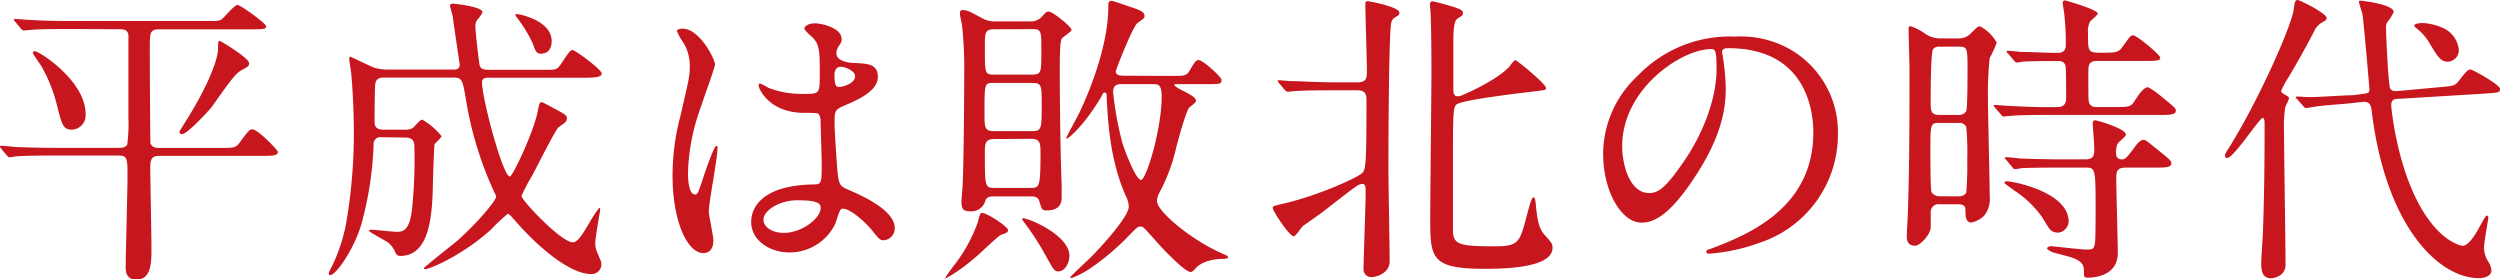 <svg xmlns="http://www.w3.org/2000/svg" viewBox="0 0 358 40" width="358" height="40"><defs><style>.cls-1{fill:#c7161d;}</style></defs><g id="レイヤー_1-2" data-name="レイヤー 1"><path class="cls-1" d="M9.9,4.15c-3.83,0-5.1.09-5.54.13-.14,0-.8.09-.93.09S3.17,4.28,3,4.1l-.84-1C2,2.88,2,2.88,2,2.79s0-.08.14-.08c.3,0,1.67.13,1.93.13,2.16.13,4,.17,6,.17H29.44c1.8,0,2,0,2.37-.3s1.76-2,2.2-2,4.1,2.66,4.1,3.05-.22.44-2.34.44h-13c-1.32,0-1.32.48-1.32,2.92,0,1.36.05,13.1.09,13.37.22.69.88.69,1.37.69h8.58c2,0,2.24,0,2.81-.74,1.28-1.74,1.45-1.92,1.85-1.92.79,0,3.65,3,3.65,3.23,0,.57-.88.57-2.33.57H22.93c-.89,0-1.41.17-1.41,1.49,0,1.83.17,10.08.17,11.74,0,2,0,4.5-2.2,4.5C18,40,18,38.73,18,38.3c0-2.06.26-11,.26-12.89,0-2.79,0-3.14-1.4-3.14h-9c-3.87,0-5.15.09-5.59.13-.13,0-.79.13-.92.13s-.22-.13-.4-.3l-.83-1C0,21.05,0,21,0,21s0-.13.13-.13c.31,0,1.67.13,1.94.17,2.15.09,4,.13,6.07.13h8.8c.44,0,1.06,0,1.28-.48a21.88,21.88,0,0,0,.17-3.84c0-.17,0-11.66,0-11.83-.09-.66-.53-.83-1.19-.83ZM5,7.34c.62,0,7.26,4.23,7.26,9a2.06,2.06,0,0,1-1.93,2.23C9.06,18.56,8.89,18,8.14,15A21.7,21.7,0,0,0,5.9,9.43C5.72,9.17,4.84,7.9,4.75,7.69S4.75,7.34,5,7.34Zm29.4,2.83c-1,.53-3.61,4.59-4.23,5.33-1.58,1.79-3.56,3.71-4.09,3.71a.38.38,0,0,1-.4-.35s.8-1.31.88-1.44c2.56-4,4.67-8.47,4.67-10.56,0-.83,0-1,.26-1,.09,0,4.18,2.44,4.18,3.18C35.64,9.52,35.55,9.52,34.37,10.17Z"/><path class="cls-1" d="M54.69,19.65a1,1,0,0,0-1.19,1.14,49.62,49.62,0,0,1-1.76,11.35c-1.1,3.67-3.65,7.25-4.44,7.25-.09,0-.22,0-.22-.18a1.18,1.18,0,0,1,.17-.52,23.79,23.79,0,0,0,2.42-7.34,74.65,74.65,0,0,0,1-12.57c0-3.45-.26-7.12-.35-8,0-.35-.31-2-.31-2.4,0-.09,0-.26.13-.26S53,9.48,53.59,9.69a6.62,6.62,0,0,0,1.67.27H65c.26,0,.83,0,.83-.7,0-.09-1-6.68-1-6.95,0,0-.39-1.39-.39-1.44,0-.26.13-.35.44-.35,0,0,4.22.4,4.22,1.23a3.59,3.59,0,0,1-.7,1,1.66,1.66,0,0,0-.31,1.22c0,.79.53,5.24.61,5.46S69,10,69.87,10h7.61c1.85,0,2.07,0,2.47-.35s1.54-2.49,2-2.49,4.22,2.84,4.22,3.36-.92.61-2.37.61H69.87c-.49,0-.84.13-.84.66C69,14,72,25.28,73,25.28c.44,0,3.48-6.55,4-9.34.13-.66.26-1.31.48-1.31s.35.09,2.07,1c1.45.78,1.63.91,1.63,1.35a.88.88,0,0,1-.22.52c-.13.13-.84.62-1,.75-.44.39-3.13,5.72-3.7,6.81a25.14,25.14,0,0,0-1.58,3c0,.61,5.67,6.64,7.35,6.64.7,0,1.41-1.18,2.37-2.8a18.48,18.48,0,0,1,1.41-2.14c.13,0,.13.26.13.35s-.7,3.93-.7,4.67a3.26,3.26,0,0,0,.26,1.31c.53,1.27.62,1.4.62,1.71a1.4,1.4,0,0,1-1.5,1.44c-2.77,0-7.13-3.36-10.78-7.56-.83-.91-.92-1.05-1.14-1.05a24.44,24.44,0,0,0-2.33,2.19c-4.18,3.8-8.89,5.72-9.46,5.72,0,0-.22,0-.22-.13s4-3.28,4.79-3.93c2.95-2.62,5.55-5.77,5.55-6.29a.91.91,0,0,0-.18-.52A50.9,50.9,0,0,1,66.7,14.11c-.44-2.58-.53-3-1.72-3H55c-.39,0-1.19,0-1.27,1s-.09,4.32-.09,5.2c0,.52,0,1.26,1.27,1.26H58a2,2,0,0,0,1.14-.26c.18-.13,1-1.18,1.32-1.18a10.08,10.08,0,0,1,2.77,2.36c0,.22-.92,1-1,1.18s-.26,6-.26,6.51c-.13,4.8-.84,9.47-4.67,9.47a.71.71,0,0,1-.66-.43,3.56,3.56,0,0,0-1-1.44c-.39-.31-2.77-1.53-2.77-1.71s.18-.17.35-.17c.53,0,3.08.3,3.65.3,1,0,1.76-.39,2.12-3.1a69.14,69.14,0,0,0,.35-9c0-.7-.09-1.4-1.32-1.4ZM79,5.9c0,.91-.39,1.79-1.58,1.79-.62,0-.8-.53-1.1-1.4A19.1,19.1,0,0,0,74,2.49c-.18-.26-.22-.39-.13-.48S79,2.79,79,5.9Z"/><path class="cls-1" d="M102.16,34.45c0,1-.44,1.79-1.45,1.79-2.2,0-4.4-4.36-4.4-11.13a33.27,33.27,0,0,1,1.14-8.56c1.23-5.37,1.32-5.59,1.32-6.94a6.17,6.17,0,0,0-1-3.63,8.57,8.57,0,0,1-.84-1.53c0-.26.53-.35.8-.35,2.46,0,4.66,4.37,4.66,5.16,0,.35-1.94,5.72-2.29,6.81a29,29,0,0,0-1.58,8.78c0,.26,0,3,1,3,.4,0,.44-.17,1.24-2.57.17-.57,1.49-4.37,1.8-4.37s.18.31.18.39c0,1.4-1.24,7.69-1.24,9C101.54,31,102.16,33.84,102.16,34.45ZM119.63,32a7.26,7.26,0,0,1-6.56,4.15c-2.95,0-5.5-1.79-5.5-4.37,0-.61,0-5.24,9-5.37,1.1,0,1.1-.31,1.1-3,0-.27-.13-4.9-.17-6.12a1.5,1.5,0,0,0-.35-1.05,16.16,16.16,0,0,0-2-.08c-5,0-6.51-3.45-6.51-3.89,0-.13,0-.31.22-.31a8,8,0,0,1,1.19.62,13.31,13.31,0,0,0,4.93.87c2.41,0,2.41,0,2.41-2.88s0-4-.83-5c-.18-.22-1.37-1.18-1.37-1.49s.58-.74,1.5-.74,3.83.61,3.83,2.27c0,.31,0,.4-.48,1.1a1.75,1.75,0,0,0-.27.91c0,1.31,2.29,1.4,2.55,1.4,1.94.09,3.39.13,3.39,2,0,2.06-3,3.32-4.57,4s-1.63.74-1.63,2.62c0,1,.31,5.9.44,7.08.17,1.61.31,1.92,1.41,2.4,2.15.91,6.77,3,6.77,5.54a1.72,1.72,0,0,1-1.58,1.75c-.53,0-.66-.17-1.72-1.48-1.27-1.53-3.56-3.37-4.35-3C120.16,30.09,119.76,31.7,119.63,32Zm-10.3-.57c0,1.18,1.37,1.92,2.91,1.92,2.59,0,5.28-2.09,5.28-3.58,0-.74-.62-1.09-3.43-1.09C111.58,28.69,109.33,30.17,109.33,31.44ZM119.5,10.79c0,1.66.35,1.66.66,1.66.61,0,2.29-.53,2.29-1.53,0-.79-1.46-1.36-2.07-1.36a1,1,0,0,0-.53.18A1.3,1.3,0,0,0,119.5,10.79Z"/><path class="cls-1" d="M144.35,32.93c0,.34-.22.43-1,.69-.44.18-3.12,2.8-3.74,3.28a25.09,25.09,0,0,1-4.22,3c-.27,0,1.49-2.23,1.8-2.66a22,22,0,0,0,2.86-5.5c.18-.83.31-1.14.48-1.23C141,30.26,144.35,32.45,144.35,32.93Zm-2-4.81c-.57,0-1,.05-1.23.57a2.08,2.08,0,0,1-2.2,1.57c-1,0-1.24-.35-1.24-1.44,0-.35.18-2.14.18-2.58.18-4,.22-15.06.22-16.24a55.26,55.26,0,0,0-.31-6.29c0-.22-.31-1.44-.31-1.7s0-.57.36-.57c.66,0,1,.18,2.77,1.14a3.74,3.74,0,0,0,2.11.48h4.71a2.15,2.15,0,0,0,1.89-.79c.4-.44.53-.61.88-.61.57,0,3.26,2.18,3.26,2.62,0,.26-1.24,1-1.41,1.27-.27.43-.27,3.31-.27,4.58,0,4.28.09,12,.27,16.38,0,.21,0,1.31,0,1.57,0,.7,0,2.05-2.15,2.05-.66,0-.71-.17-1.06-1.35-.18-.66-.88-.66-1.28-.66Zm-.05-16.24c-1.32,0-1.32,0-1.32,4.32,0,2,0,2.58,1.32,2.58h5.5c1.37,0,1.37-.4,1.37-3.63,0-3,0-3.27-1.37-3.27Zm.05-7.69c-1.32,0-1.32.53-1.32,2.49,0,3.89,0,4,1.32,4h5.45c1.32,0,1.32-.31,1.32-3.32s0-3.19-1.32-3.19Zm0,15.72c-1.32,0-1.32.74-1.32,2,0,4.72,0,5,1.37,5h5.19c1.23,0,1.41-.13,1.41-4.84,0-1.49,0-2.19-1.32-2.19Zm10.78,16.77c0,1.14-.75,2.18-1.54,2.18-.61,0-.66-.13-2-2.53a37.41,37.41,0,0,0-3-4.58c-.13-.18-.26-.4-.18-.48C146.68,31,153.15,33.49,153.15,36.68ZM167.8,10.87c1.9,0,2.12,0,2.65-.91s.79-1.36,1.18-1.36c.66,0,3.3,2.45,3.3,2.84,0,.61-.22.61-2.33.61h-4c-.31,0-.44,0-.44.13s.75.57,1.1.75c.79.39,2,1,2,1.44,0,.26-.09.35-.93,1-.44.35-1.67,4.85-1.93,5.9a25.27,25.27,0,0,1-2.47,6.5,3.28,3.28,0,0,0-.26,1c0,1.53,5.15,5.81,9.81,7.73.35.13.4.35.4.4s-.22.17-.79.17c-2.51.09-3.35.83-3.88,1.35-.17.22-.48.53-.7.53-.92,0-4.49-3.84-5-4.46-1.8-2-1.8-2.05-2.2-2.05s-.48.13-1.62,1.27a35.15,35.15,0,0,1-5.68,4.8,12.91,12.91,0,0,1-2.55,1.31c-.09,0-.18,0-.18-.13s2.38-2.31,2.82-2.75c1.71-1.7,5.54-5.94,5.54-7.34a3.81,3.81,0,0,0-.48-1.66C159,23,158.65,17.6,158.48,14c0-.52,0-.74-.27-.74s-.22.09-.7.92c-2.55,4.19-4.62,5.67-4.71,5.67s-.09,0-.09-.13,1.72-3.27,2-3.88,4-8.34,4-14.89c0-.48,0-.83.48-.83.27,0,2.6.87,3.09,1,1.05.39,1.62.61,1.62,1.17,0,.27,0,.27-1,1-.66.44-3.12,6.68-3.12,6.94,0,.61.79.61,1.23.61Zm-6.9,1.18c-.84,0-1.5,0-1.5,1.14a45.81,45.81,0,0,0,1.32,7.25c.4,1.31,1.94,5.32,2.68,5.32s2.95-7.25,2.95-11.92c0-1.79-.52-1.79-1.27-1.79Z"/><path class="cls-1" d="M194.37,11.79c1.37,0,1.37-.7,1.37-1.7,0-1.36-.22-8-.22-9.48,0-.26,0-.44.39-.44.09,0,4.49.79,4.49,1.66a.52.52,0,0,1-.26.44c-.53.31-.75.44-.88.87-.4.92-.44,18.17-.44,21.14,0,1.83.18,11,.18,13.1,0,1.92-2.2,2.31-2.6,2.31a1.12,1.12,0,0,1-1.14-1.22c0-1.48.3-9.17.3-10.87,0-.74,0-1.27-.48-1.27a1.58,1.58,0,0,0-.71.26c-.61.4-1.14.79-4.84,3.67-.39.31-2.46,1.75-3,2.14-.17.18-1,1.44-1.27,1.44-.62,0-3-3.62-3-4.06,0-.26.14-.3,1.5-.61,5.5-1.31,10.65-3.8,11.22-4.32s.7-.66.7-10.4c0-.74,0-1.52-1.32-1.52h-3.52c-1,0-4,0-5.54.13-.13,0-.79.08-.92.08s-.27-.13-.4-.26l-.84-1c-.17-.22-.17-.22-.17-.31s.09-.08.13-.08c.26,0,1.63.13,1.94.13,1.27,0,3.56.17,6,.17Zm21.57-2c.17-.18.83-1.18,1.05-1.18s4.4,3.4,4.4,4c0,.3-.17.3-1.71.48-2.16.26-10,1.18-11.05,1.83-.57.35-.57,1.31-.57,9.74,0,1.22,0,7.86,0,8.47.09,1.92,1,2.14,6.08,2.14,3.21,0,3.47-.57,4.35-3.84.75-2.84.88-3.15,1.1-3.15s.27.18.4,1.62c.22,2.14.57,3,1.14,3.67,1.1,1.22,1.19,1.35,1.19,1.92,0,3-7.48,3-9.86,3-7.65,0-7.65-1.66-7.65-7.38,0-3.27.17-17.64.17-20.57,0-1.52,0-6.59-.13-8.86,0-.18-.09-.79-.09-.92,0-.35.09-.57.36-.57s2.72.7,3,.79c1,.35,1.37.48,1.37.87s-.18.44-.75.79-.62,1.83-.62,3.54c0,1,0,5.63,0,6.55,0,.65.09,1.26,1,1C209.38,13.67,213.91,11.75,215.94,9.74Z"/><path class="cls-1" d="M246.6,7.51c0,.13.09.31.09.48a34.26,34.26,0,0,1,.44,4.72c0,2.92-.66,7-4.53,12.79-3.52,5.33-5.77,6.38-7.53,6.38-2.9,0-5.5-4.5-5.5-9.83a15.31,15.31,0,0,1,4.88-11.13,18.29,18.29,0,0,1,14-5.68,14.47,14.47,0,0,1,7.09,1.4,13.66,13.66,0,0,1,7.65,12.7,16.3,16.3,0,0,1-11.09,15.38,27.09,27.09,0,0,1-7.3,1.61c-.18,0-.44,0-.44-.3s.09-.18,1.19-.62c4.57-1.79,14.12-5.54,14.12-16.41,0-1.71-.17-12.1-12.19-12.1C246.64,6.9,246.6,7.25,246.6,7.51ZM232.3,20.92c0,2.84,1.14,6.72,3.83,6.72,1.27,0,2.33-.52,5.36-5.06,2.34-3.54,4.32-8.39,4.32-12.71,0-2.62-.18-2.84-.75-2.84C240.88,7,232.3,12.66,232.3,20.92Z"/><path class="cls-1" d="M280.34,5.5a2.4,2.4,0,0,0,1.81-.65c1-1,1.14-1.09,1.36-1.09a5.72,5.72,0,0,1,2.42,2.35,16.12,16.12,0,0,1-1,2.19,46.23,46.23,0,0,0-.26,5.59c0,2.27.26,12.31.26,14.32a3.72,3.72,0,0,1-.79,2.66,3.73,3.73,0,0,1-1.85,1c-.79,0-.83-1-.83-1.27,0-1.05,0-1.35-1.24-1.35h-2.5a1.11,1.11,0,0,0-1.24,1.22c0,.13,0,1.88,0,2.14-.13,1.14-1.58,2.58-2.24,2.58-1.19,0-1.19-1-1.19-1.4s.17-3.19.17-3.8c.14-4.63.22-7.73.22-20,0-.91-.13-5-.13-5.76,0-.22,0-.48.27-.48a7.79,7.79,0,0,1,2,1A3.8,3.8,0,0,0,278,5.5Zm-.09,22.62c.4,0,1.06,0,1.32-.57a46.32,46.32,0,0,0,.14-4.71,39.23,39.23,0,0,0-.14-4.67,1.06,1.06,0,0,0-1-.57h-3c-1.14,0-1.14.35-1.14,3.93,0,1.22,0,5.72.17,6s.62.57,1.06.57Zm-2.5-21.44a1.11,1.11,0,0,0-.93.35c-.35.44-.35,6.68-.35,7.69s0,1.74,1.23,1.74h2.69a1.2,1.2,0,0,0,1.18-.56c.18-.44.18-5,.18-5.86,0-3.14,0-3.36-1.28-3.36Zm25.12,8.65c2.07,0,2.29,0,2.95-1.09.31-.48,1.1-1.75,1.8-1.75a10.89,10.89,0,0,1,1.76,1.22c2.07,1.7,2.2,1.79,2.2,2.14,0,.61-.92.61-2.37.61H292.62c-2.07,0-3.87.05-4.71.13-.17,0-.83.09-1,.09s-.22-.09-.35-.26l-.88-1c-.17-.21-.17-.21-.17-.3s0-.09.13-.09c.35,0,1.71.13,2,.13,1.54.09,3.74.18,5.19.18h1.72c1.32,0,1.32-.88,1.32-1.4,0-.92,0-3.32-.05-4.1,0-1.1-.75-1.1-1.19-1.1-1.41,0-3.65,0-4.93.09-.13,0-.79.13-.92.13s-.26-.13-.39-.3l-.84-1c-.18-.17-.22-.22-.22-.26s.09-.13.17-.13c.31,0,1.68.13,1.94.17,1.58,0,3.52.13,5.06.13.49,0,1.32,0,1.32-1.09a37,37,0,0,0-.26-4.84,11.79,11.79,0,0,1-.18-1.23.32.32,0,0,1,.35-.35c.05,0,4.67,1.31,4.67,1.88,0,.22-1,1-1.1,1.14A3.23,3.23,0,0,0,299,4.8c0,2.62,0,2.75,1.89,2.75s2.47,0,3-.78c1.23-1.7,1.23-1.7,1.58-1.7.57,0,3.87,2.79,3.87,3.18s-.22.48-2.15.48h-6.91c-1.23,0-1.23.7-1.23,1.75,0,3.58,0,4,.13,4.28.22.57.84.57,1.14.57ZM304.54,24c-1.32,0-1.49.39-1.49,1.57,0,1.7.22,9.13.22,10.65,0,3.41-3.61,3.54-4.23,3.54-.44,0-.61,0-.61-.52,0-1.14,0-1.75-1.85-2.4-.44-.14-2.38-.62-2.73-.75-.17-.08-.7-.35-.7-.52s.26-.31.66-.31c.17,0,4.18.48,5,.48s1-.08,1.14-.69c.09-.35.14-.88.14-5.38,0-5.59-.05-5.67-1.5-5.67H295c-1,0-4,0-5.54.08a5.8,5.8,0,0,1-.93.14c-.17,0-.26-.14-.39-.31l-.84-1c-.17-.18-.22-.22-.22-.27s.09-.13.18-.13c.3,0,1.67.13,1.93.18,2,.08,4,.13,6,.13h3.43c1.28,0,1.28-.74,1.28-1.49,0-.56-.22-3.49-.22-3.58,0-.35.09-.52.35-.52s4.4,1.18,4.4,2.05c0,.26-1.1,1.09-1.19,1.31a2.8,2.8,0,0,0-.22,1.31c0,.74.4.92.84.92s.66-.18,1.76-1.66c.4-.57.88-1.14,1.36-1.14.22,0,.4.13,1.76,1.23,2.07,1.66,2.2,1.79,2.2,2.14,0,.61-.88.61-2.33.61Zm-9.85,9.3c-1,0-1.23-.48-2.16-2.05a14.19,14.19,0,0,0-3.91-3.85c-.18-.13-1.59-1.13-1.59-1.18,0-.21.22-.26.35-.26.88,0,8.85,1.53,8.85,5.77A1.67,1.67,0,0,1,294.69,33.32Z"/><path class="cls-1" d="M318.93,22.62c-.27,0-.31-.22-.31-.35s0-.26.53-1.05c4.22-6.72,9-17.46,9.32-19.91.09-.87.18-1.31.53-1.31s4.18,1.92,4.18,2.58c0,.26-.22.39-.61.61a2.81,2.81,0,0,0-1.24,1.4c-1.14,2.18-2.33,4.32-3.6,6.46A11.23,11.23,0,0,0,326.67,13c0,.22.26.39.4.48.61.35.7.39.7.61s-.48,1.09-.53,1.31a17.64,17.64,0,0,0-.17,3.41c0,2.7.22,16.11.22,19.12,0,1.62-1.72,1.92-2.07,1.92-1.41,0-1.41-1.39-1.41-2.27,0-.65.26-4.06.26-4.8.18-5.2.22-10,.22-15.15,0-.18,0-.7-.26-.74C323.63,16.77,319.89,22.62,318.93,22.62Zm30.36-10.13c2-.18,2.24-.18,2.77-.87,1.19-1.49,1.32-1.66,1.76-1.66.26,0,4.18,2.18,4.18,2.75s-.22.56-2.33.7l-12.1.74c-.75,0-1.15.09-1.15,1a46.65,46.65,0,0,0,1.63,8.26c2.38,8,5.85,10.65,7.44,11.39a3.53,3.53,0,0,0,1.14.4c.93,0,2-1.84,2.77-3.32.14-.22.53-1,.71-1s.22.13.22.31-.62,3.58-.62,4.23a3.85,3.85,0,0,0,.62,2.06,2.75,2.75,0,0,1,.44,1.22c0,.92-1.15,1.13-1.81,1.13-5.59,0-13.24-7.11-15.31-23.75-.09-.87-.22-1.62-1.36-1.48l-1.59.17c-.66.09-3.65.3-4.27.39-.35,0-2,.31-2.2.31s-.22-.09-.39-.26l-.88-1c-.18-.17-.22-.22-.22-.26s.09-.13.17-.13,1.59.09,1.9.09c.92,0,5.36-.27,5.63-.27h.44l1.32-.17c1-.13,1.1-.13,1.1-.79,0,0-.79-9.34-1-10.65-.05-.26-.49-1.49-.49-1.75s.22-.17.35-.17,4.62.52,4.62,1.61a6,6,0,0,1-.92,1.44,1.56,1.56,0,0,0-.18.92c0,.74.31,8.25.62,8.65s.79.3,1.1.3ZM349.82,4a3.84,3.84,0,0,1,2.28,3.1,1.66,1.66,0,0,1-1.54,1.74c-1.05,0-1.45-.69-2.55-2.48a7.42,7.42,0,0,0-1.76-2.14c-.22-.18-.53-.4-.53-.57s.4-.35,1.28-.35A8.19,8.19,0,0,1,349.82,4Z"/></g></svg>